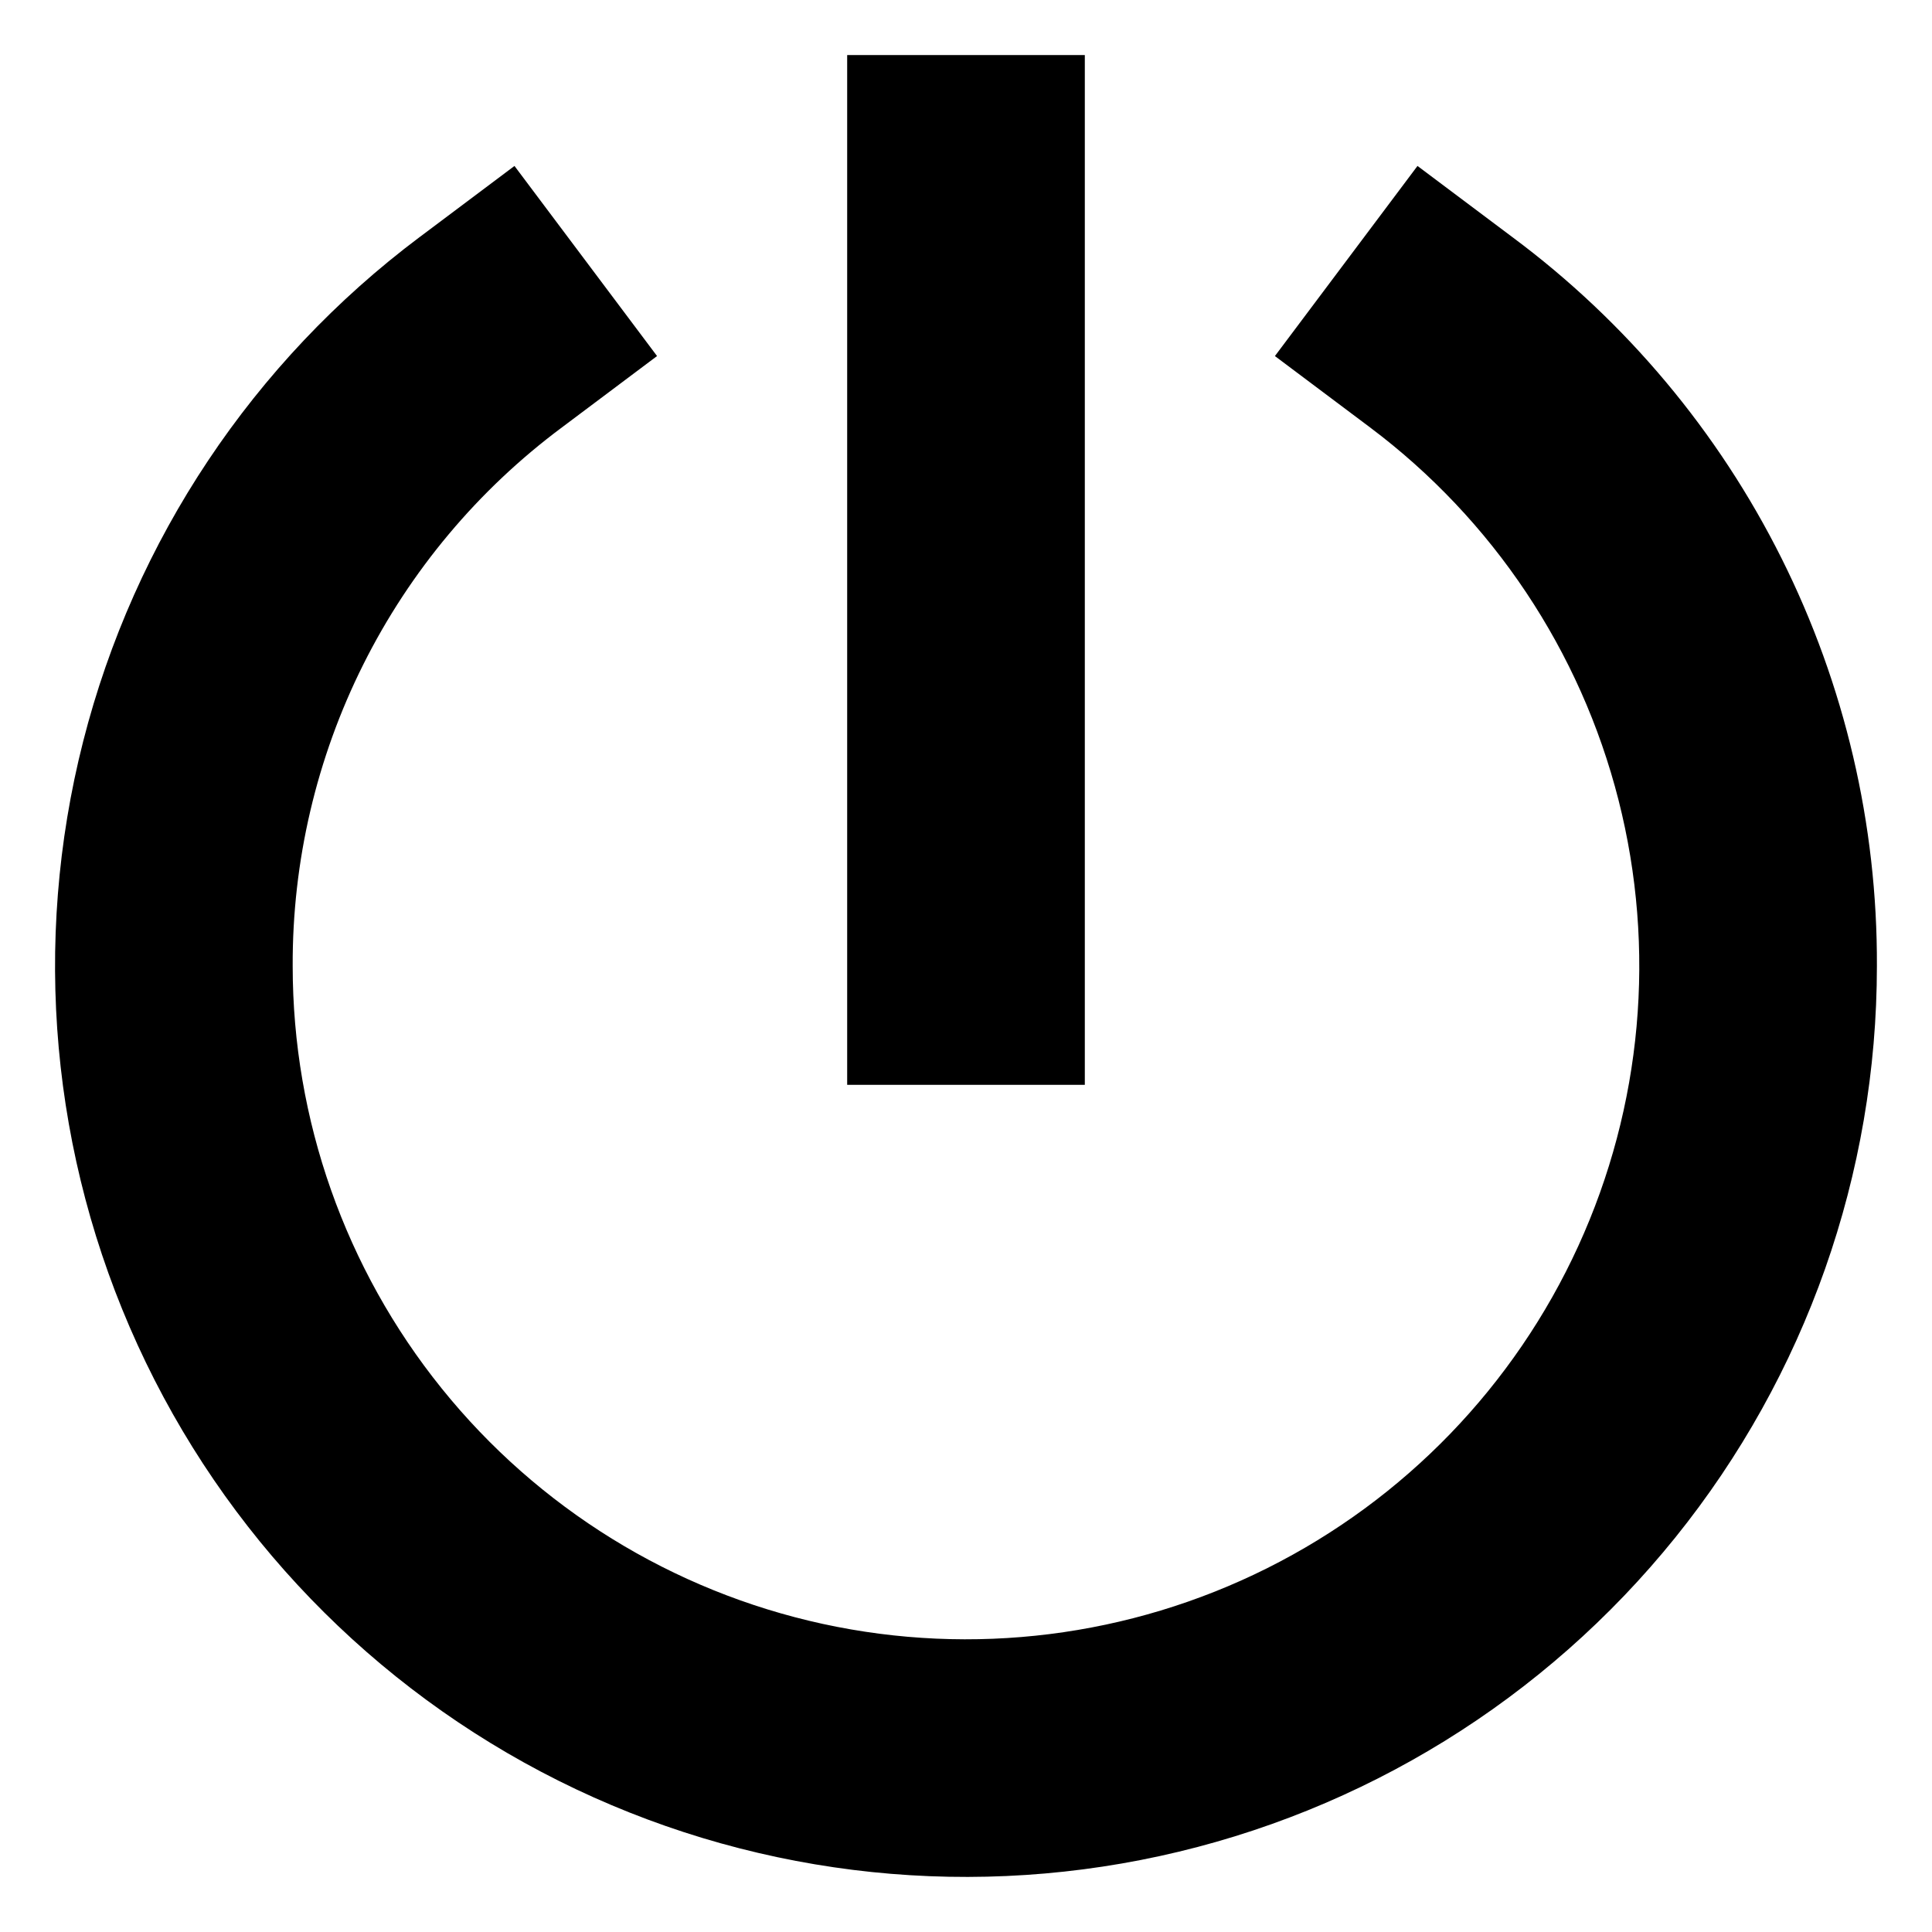 <?xml version="1.0" encoding="UTF-8"?>
<!-- Uploaded to: ICON Repo, www.iconrepo.com, Generator: ICON Repo Mixer Tools -->
<svg fill="#000000" width="800px" height="800px" version="1.1" viewBox="144 144 512 512" xmlns="http://www.w3.org/2000/svg">
 <g>
  <path d="m544.84 206.87-25.191-18.895-37.785 50.383 25.191 18.895c32.578 24.434 55.82 59.277 65.863 98.746s6.281 81.184-10.66 118.22c-16.941 37.035-46.039 67.16-82.465 85.375-36.426 18.211-77.988 23.418-117.78 14.75-39.789-8.672-75.418-30.691-100.97-62.406s-39.48-71.215-39.48-111.94c-0.105-27.719 6.297-55.078 18.695-79.871 12.395-24.793 30.438-46.328 52.676-62.875l25.191-18.895-37.785-50.379-25.191 18.895v-0.004c-44.078 33.059-75.523 80.203-89.109 133.6-13.586 53.398-8.496 109.84 14.422 159.94 22.922 50.109 62.289 90.867 111.57 115.51 49.281 24.641 105.51 31.68 159.34 19.953 53.84-11.73 102.04-41.52 136.61-84.43 34.566-42.906 53.414-96.348 53.414-151.45 0.148-37.504-8.512-74.52-25.285-108.06-16.77-33.547-41.188-62.684-71.277-85.066z"/>
  <path d="m368.51 158.59h62.977v272.9h-62.977z"/>
 </g>
</svg>